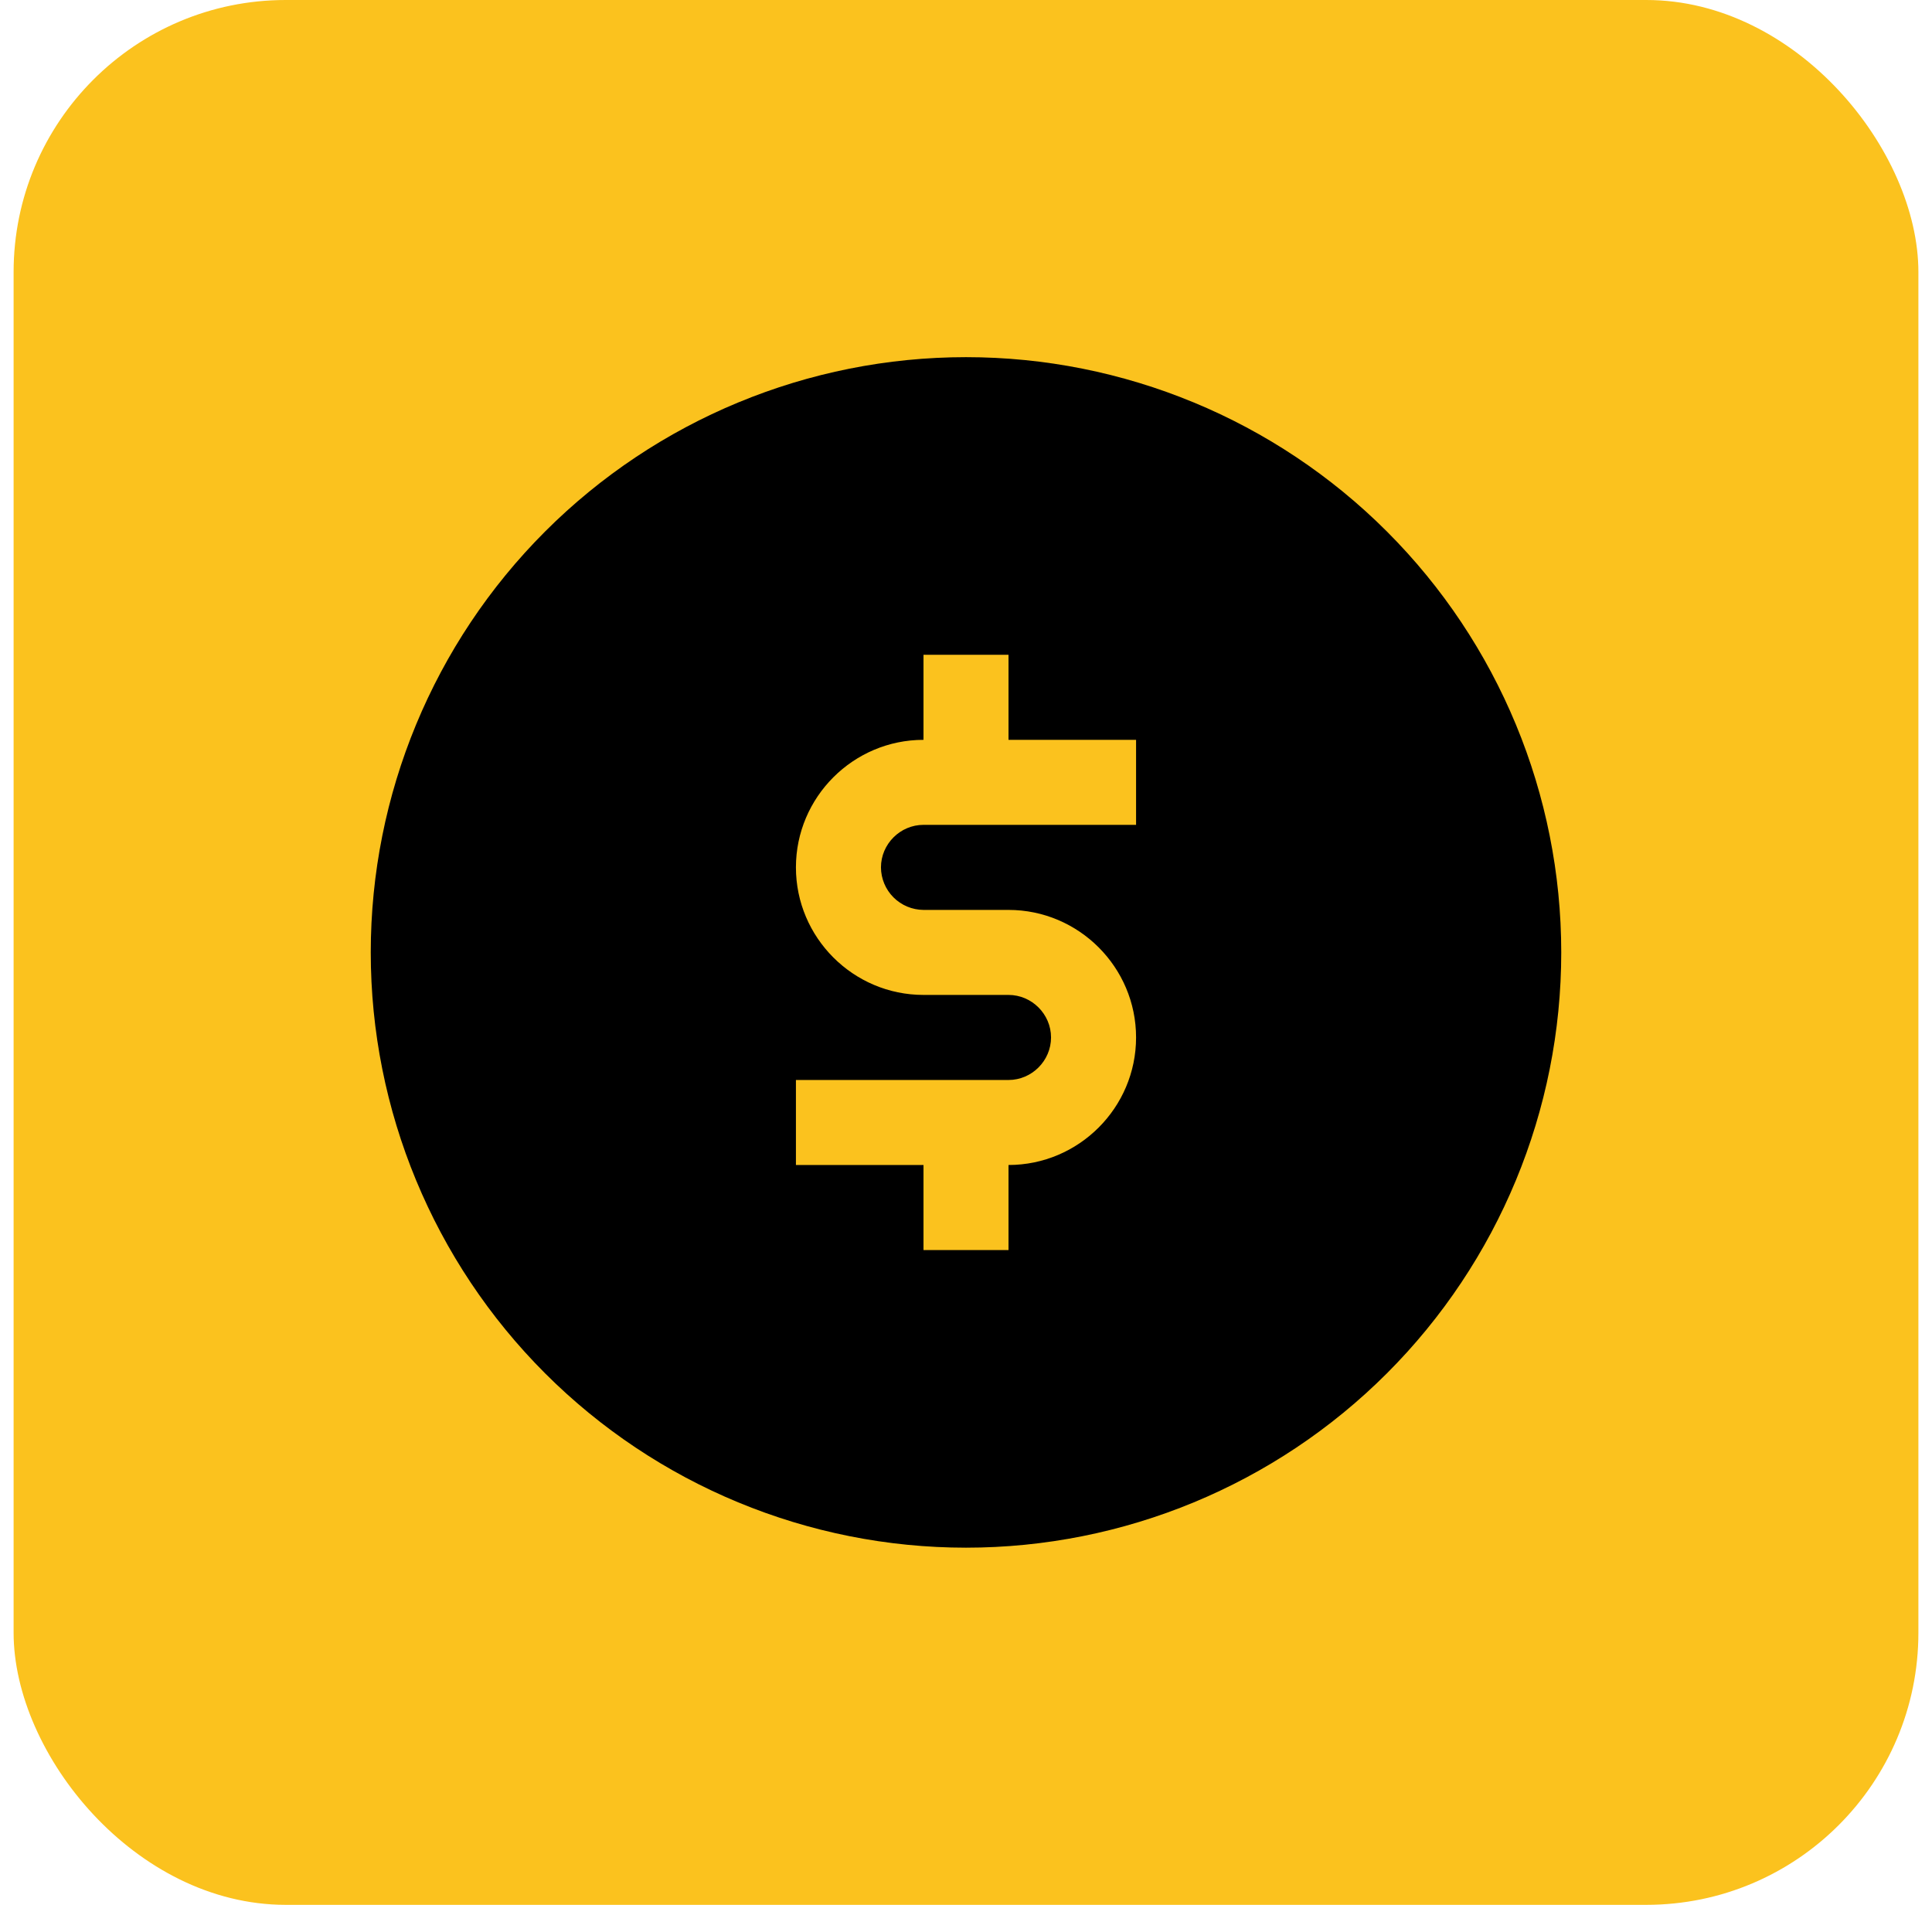 <svg xmlns="http://www.w3.org/2000/svg" width="71" height="70" viewBox="0 0 71 70" fill="none"><rect x="0.5" width="70" height="70" rx="10" fill="#FBC21E"></rect><path fill-rule="evenodd" clip-rule="evenodd" d="M35.5 13.125C29.698 13.125 24.134 15.43 20.032 19.532C15.93 23.634 13.625 29.198 13.625 35C13.625 40.802 15.93 46.366 20.032 50.468C24.134 54.57 29.698 56.875 35.5 56.875C41.302 56.875 46.866 54.57 50.968 50.468C55.07 46.366 57.375 40.802 57.375 35C57.375 29.198 55.07 23.634 50.968 19.532C46.866 15.43 41.302 13.125 35.5 13.125ZM33.938 24.062V27.188C31.356 27.188 29.25 29.294 29.25 31.875C29.25 34.456 31.356 36.562 33.938 36.562H37.062C37.919 36.562 38.625 37.269 38.625 38.125C38.625 38.981 37.919 39.688 37.062 39.688H29.25V42.812H33.938V45.938H37.062V42.812C39.644 42.812 41.75 40.706 41.75 38.125C41.75 35.544 39.644 33.438 37.062 33.438H33.938C33.524 33.435 33.128 33.27 32.835 32.977C32.543 32.685 32.377 32.289 32.375 31.875C32.375 31.019 33.081 30.312 33.938 30.312H41.75V27.188H37.062V24.062H33.938Z" fill="black"></path></svg>